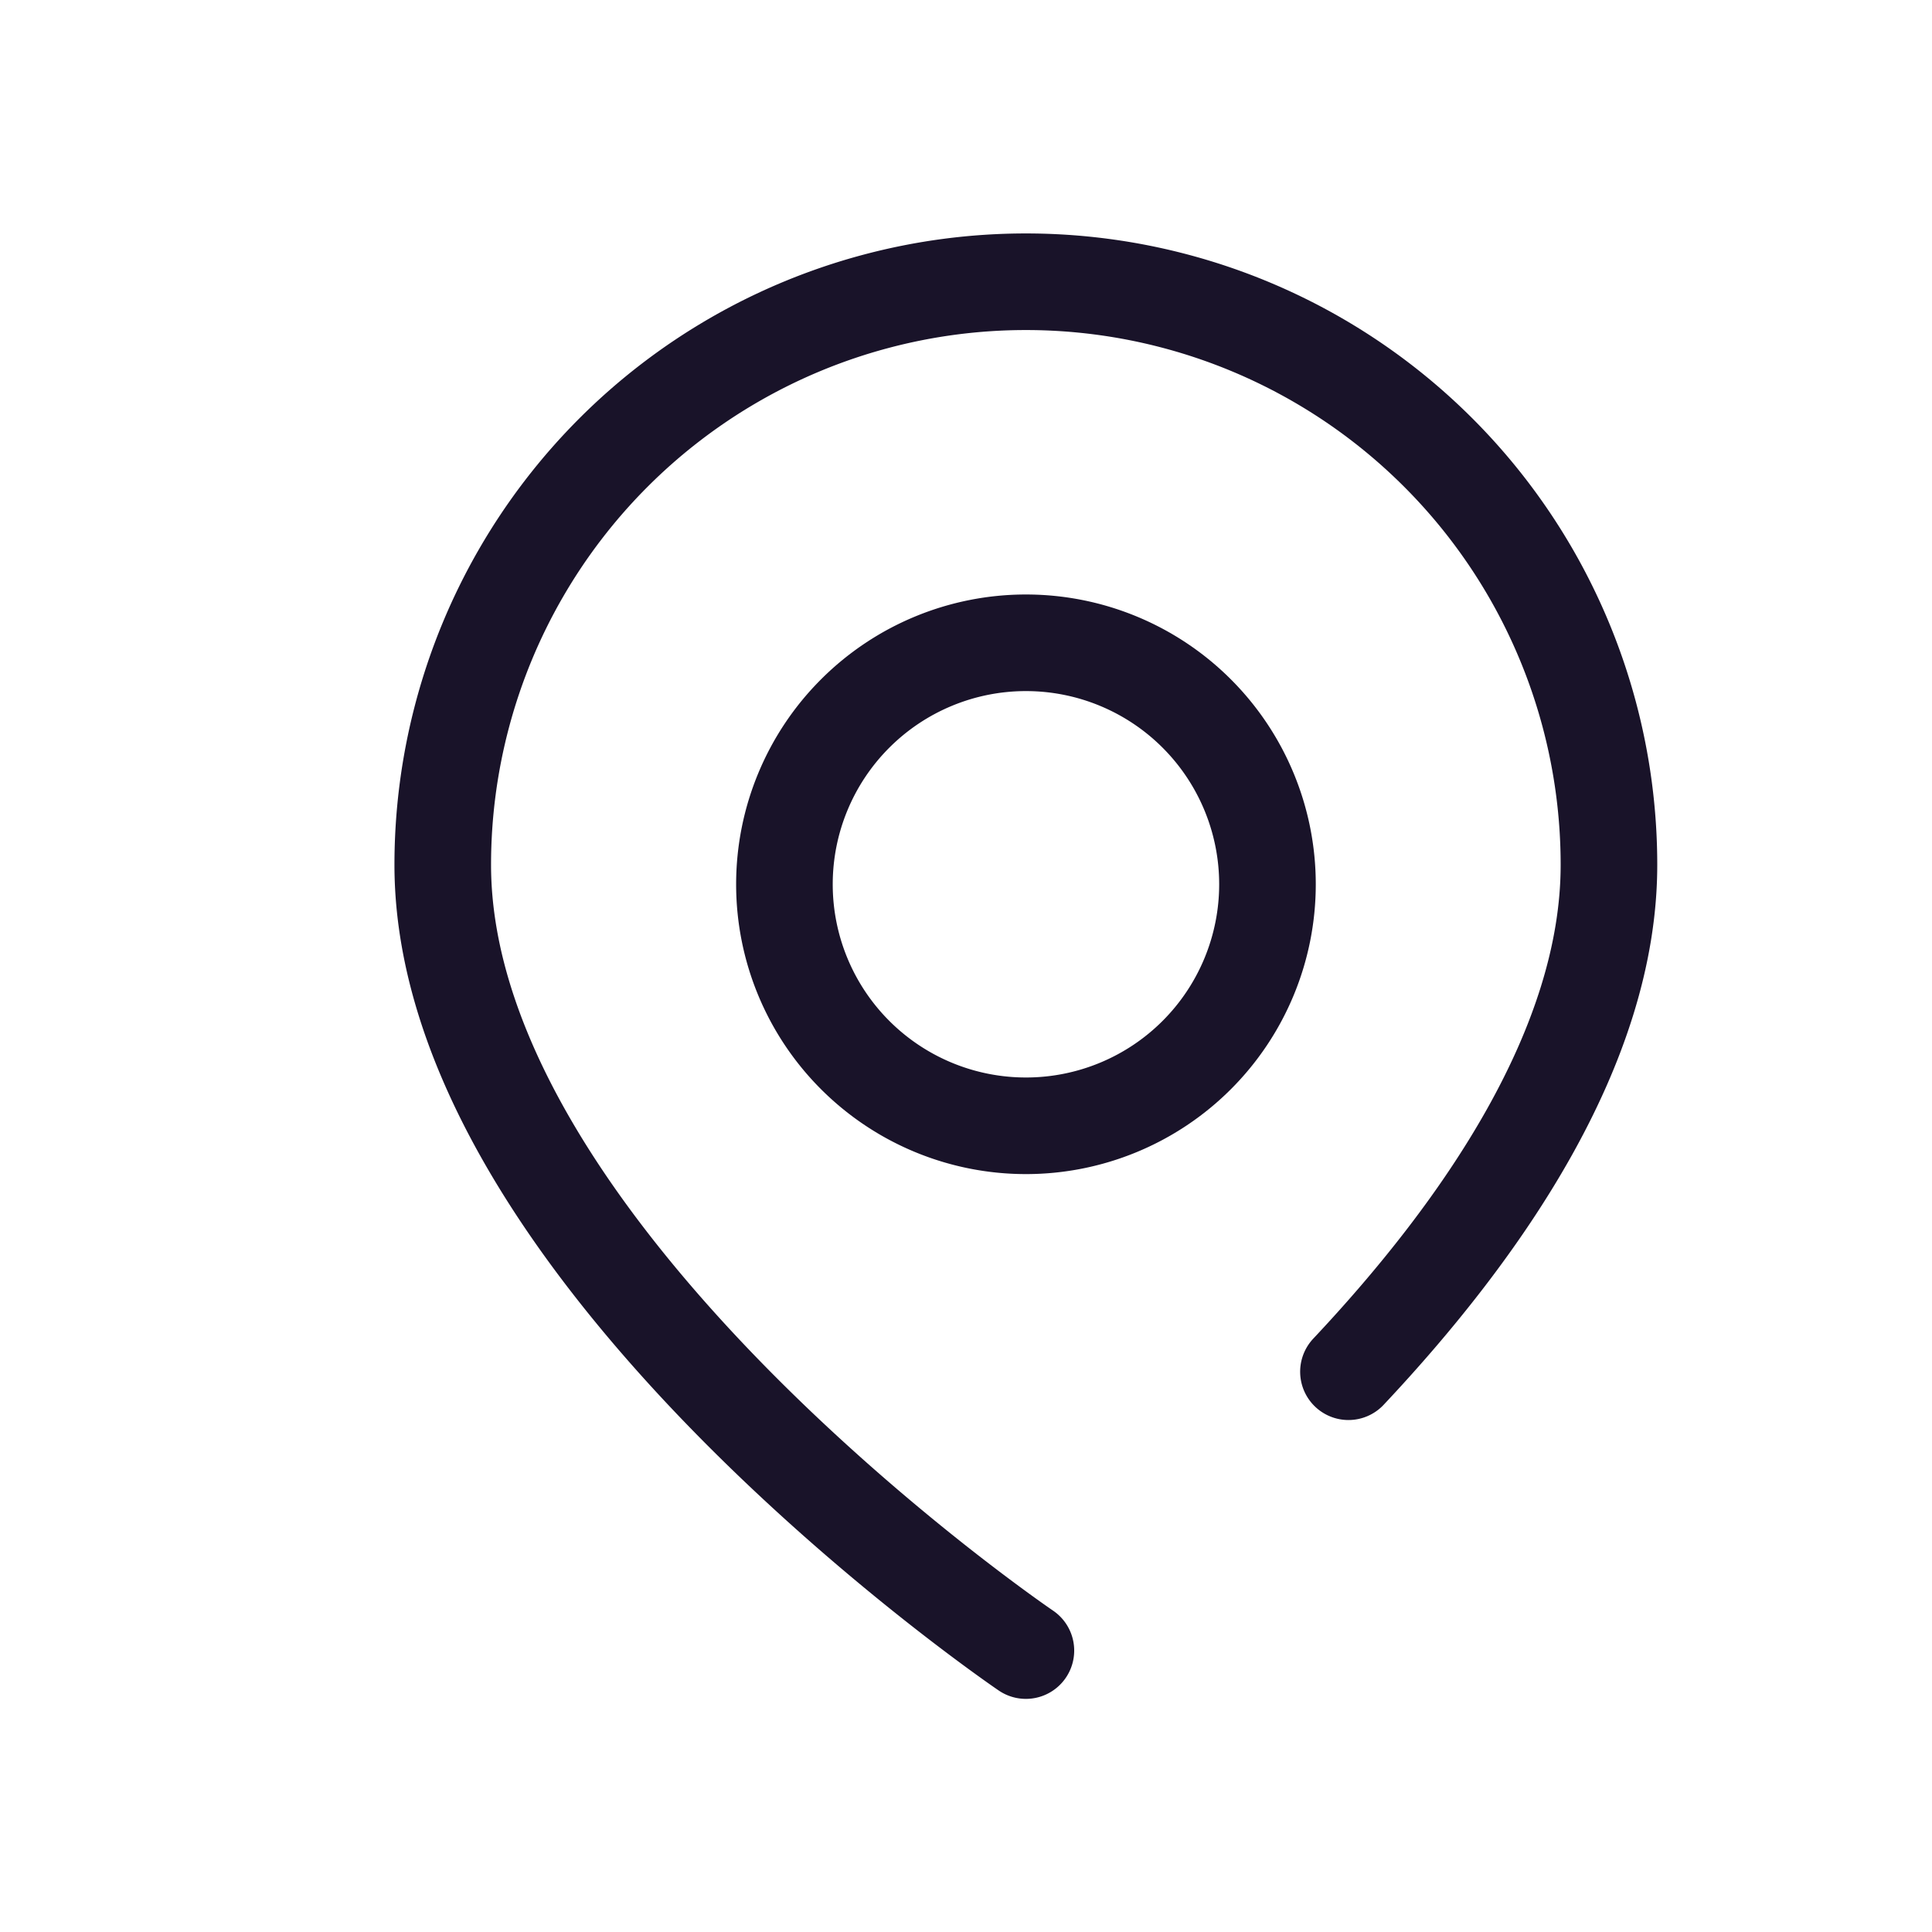 <svg width="24" height="24" viewBox="0 0 24 24" fill="none" xmlns="http://www.w3.org/2000/svg">
    <path d="M16.751 17.04c1.674-1.78 3.236-4.046 3.236-6.296A7.242 7.242 0 0 0 12.744 3.5 7.243 7.243 0 0 0 5.5 10.743c0 4.843 7.244 9.761 7.244 9.761" stroke="#191329" stroke-width="1.2" stroke-linecap="round" stroke-linejoin="round"/>
    <path clip-rule="evenodd" d="M12.744 13.985a3 3 0 1 1 .001-6 3 3 0 0 1 0 6z" stroke="#191329" stroke-width="1.2" stroke-linecap="round" stroke-linejoin="round"/>
</svg>
